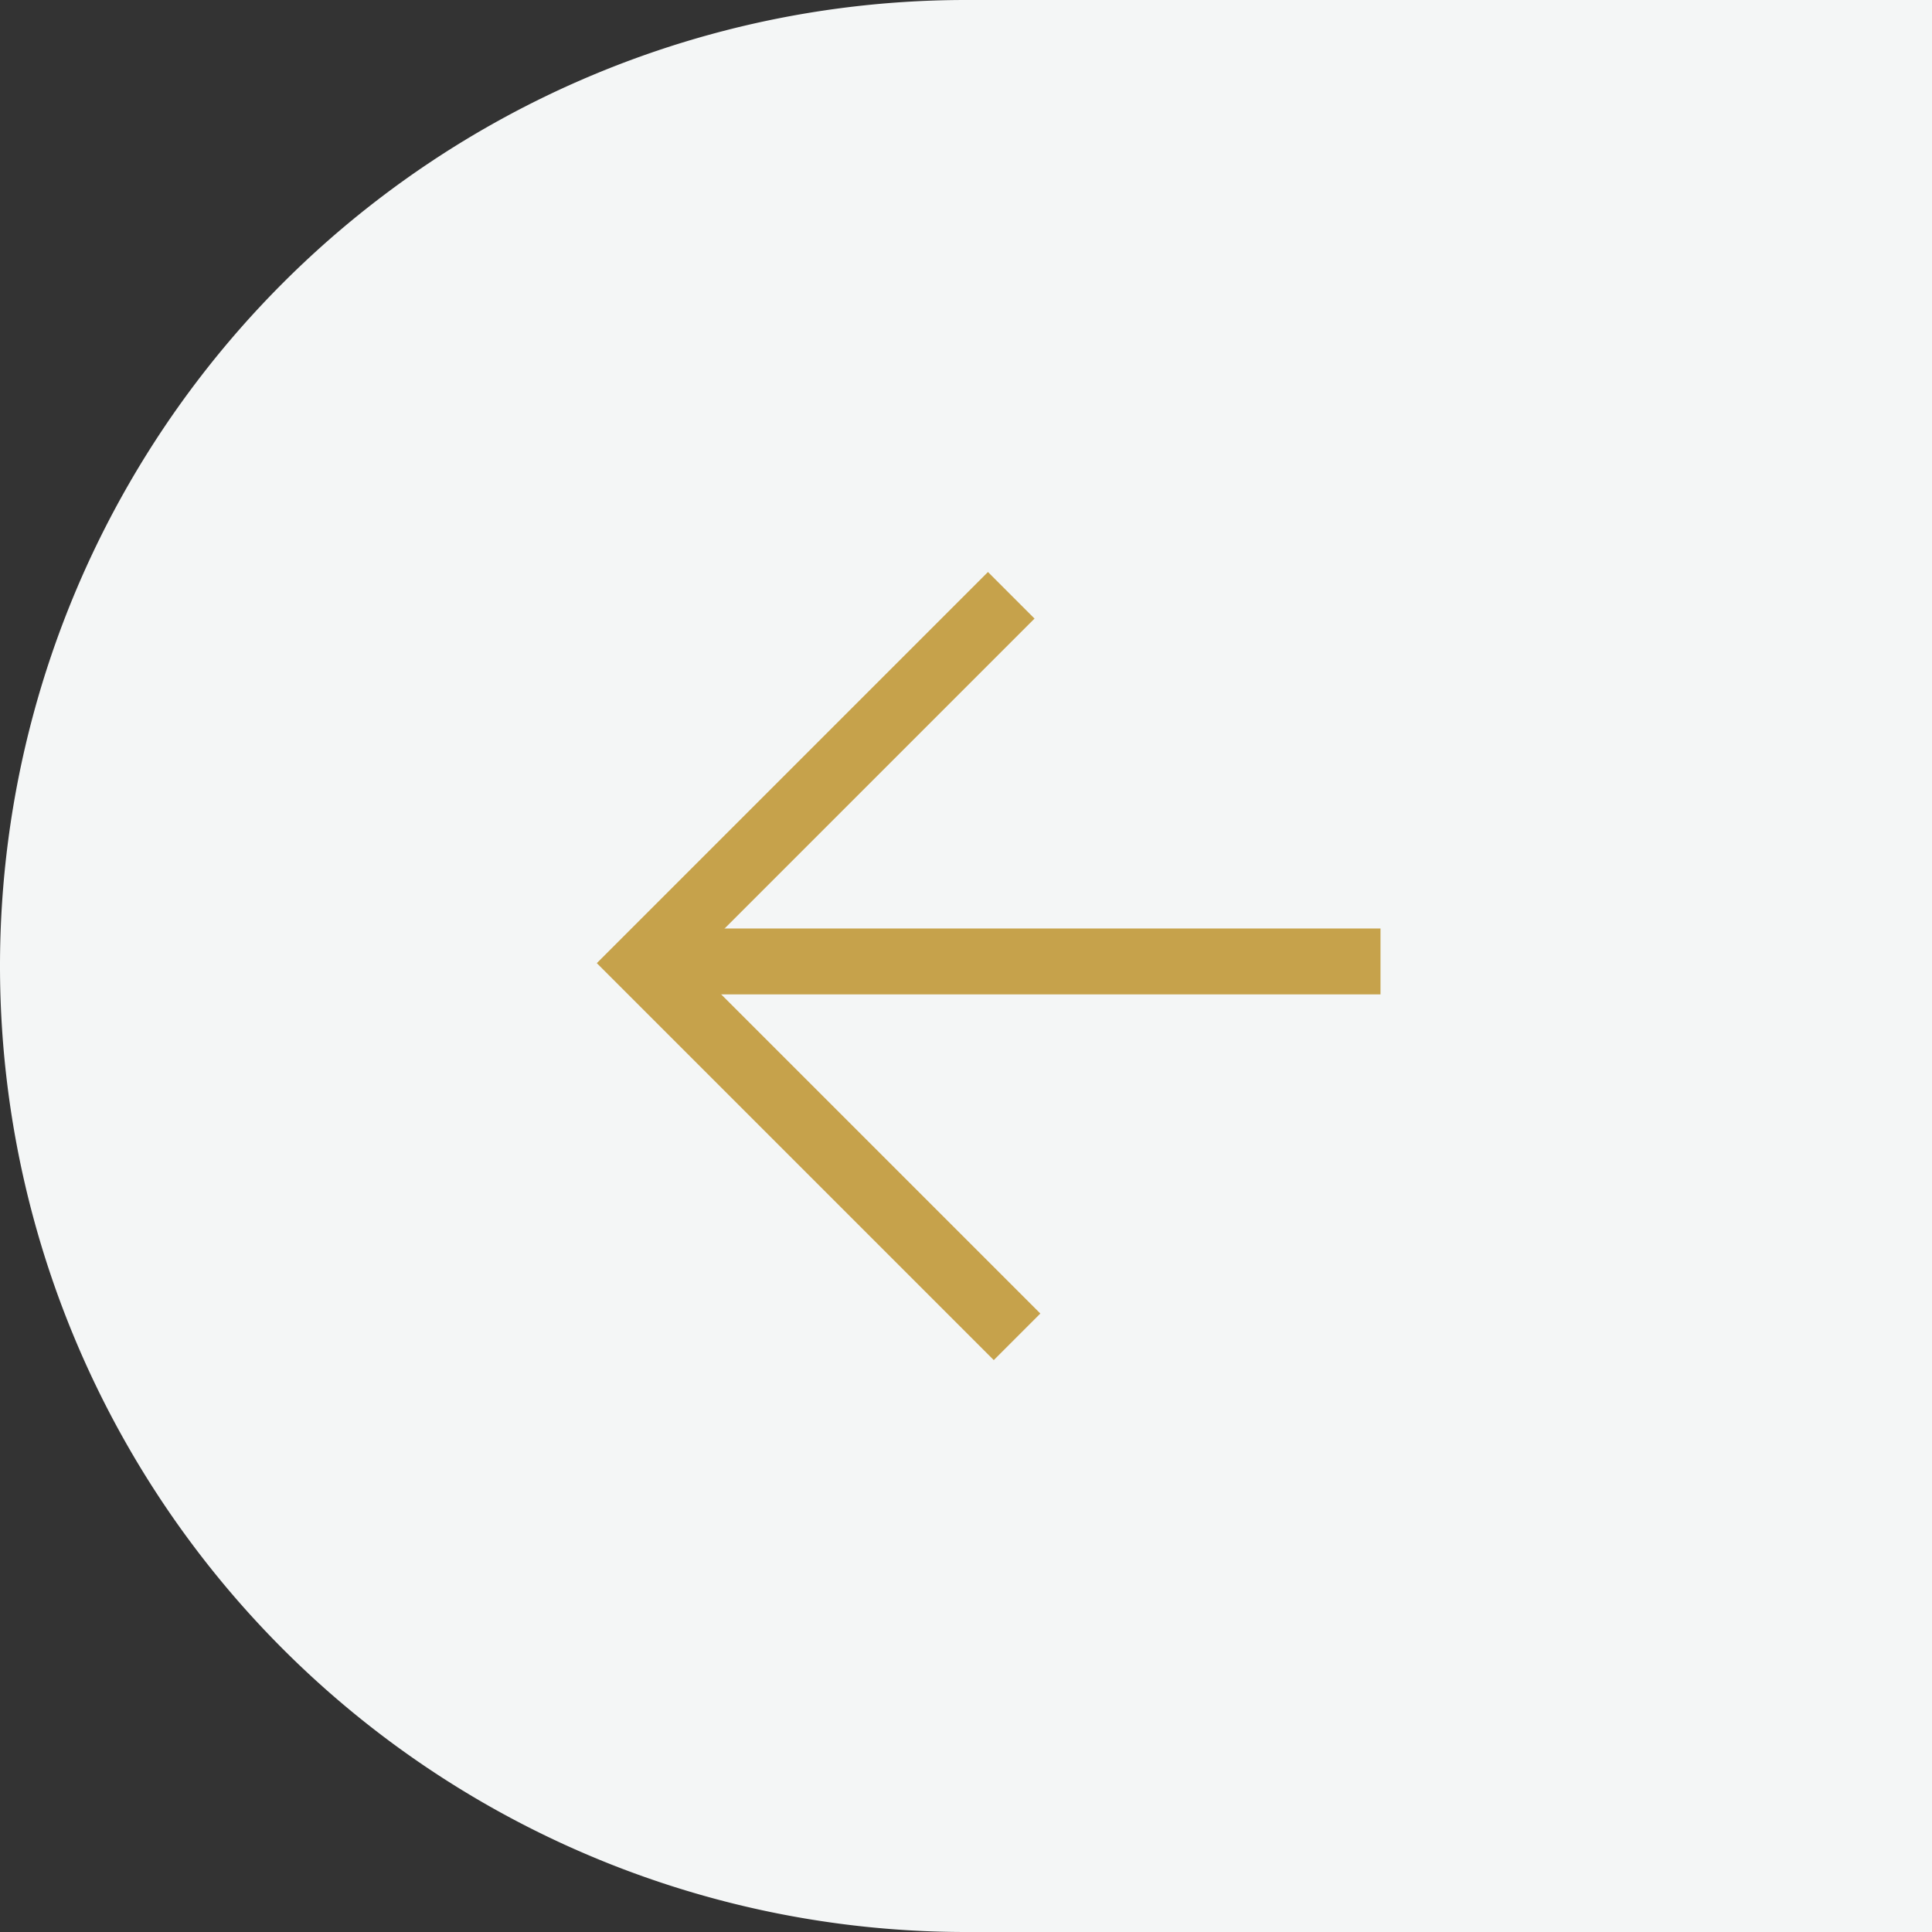 <svg xmlns="http://www.w3.org/2000/svg" width="44" height="44" viewBox="0 0 44 44">
    <rect x="0" y="0" width="44" height="44" fill="#333333" stroke="none"/>
    <g data-name="Grupo 10283">
        <path data-name="Rectángulo 11198" d="M0 0h22a22 22 0 0 1 22 22 22 22 0 0 1-22 22H0V0z" transform="rotate(180 22 22)" style="fill:#f4f6f6"/>
        <g data-name="Grupo 10116">
            <path data-name="Trazado 10470" d="M11.848 0v12.035H0" transform="rotate(135 11.2 17.566)" style="fill:none;stroke:#c6a24b;stroke-width:1.5px"/>
            <path data-name="Línea 1117" transform="rotate(180 15.72 10.948)" style="fill:none;stroke:#c6a24b;stroke-width:1.5px" d="M0 0h16.982"/>
        </g>
    </g>
</svg>
